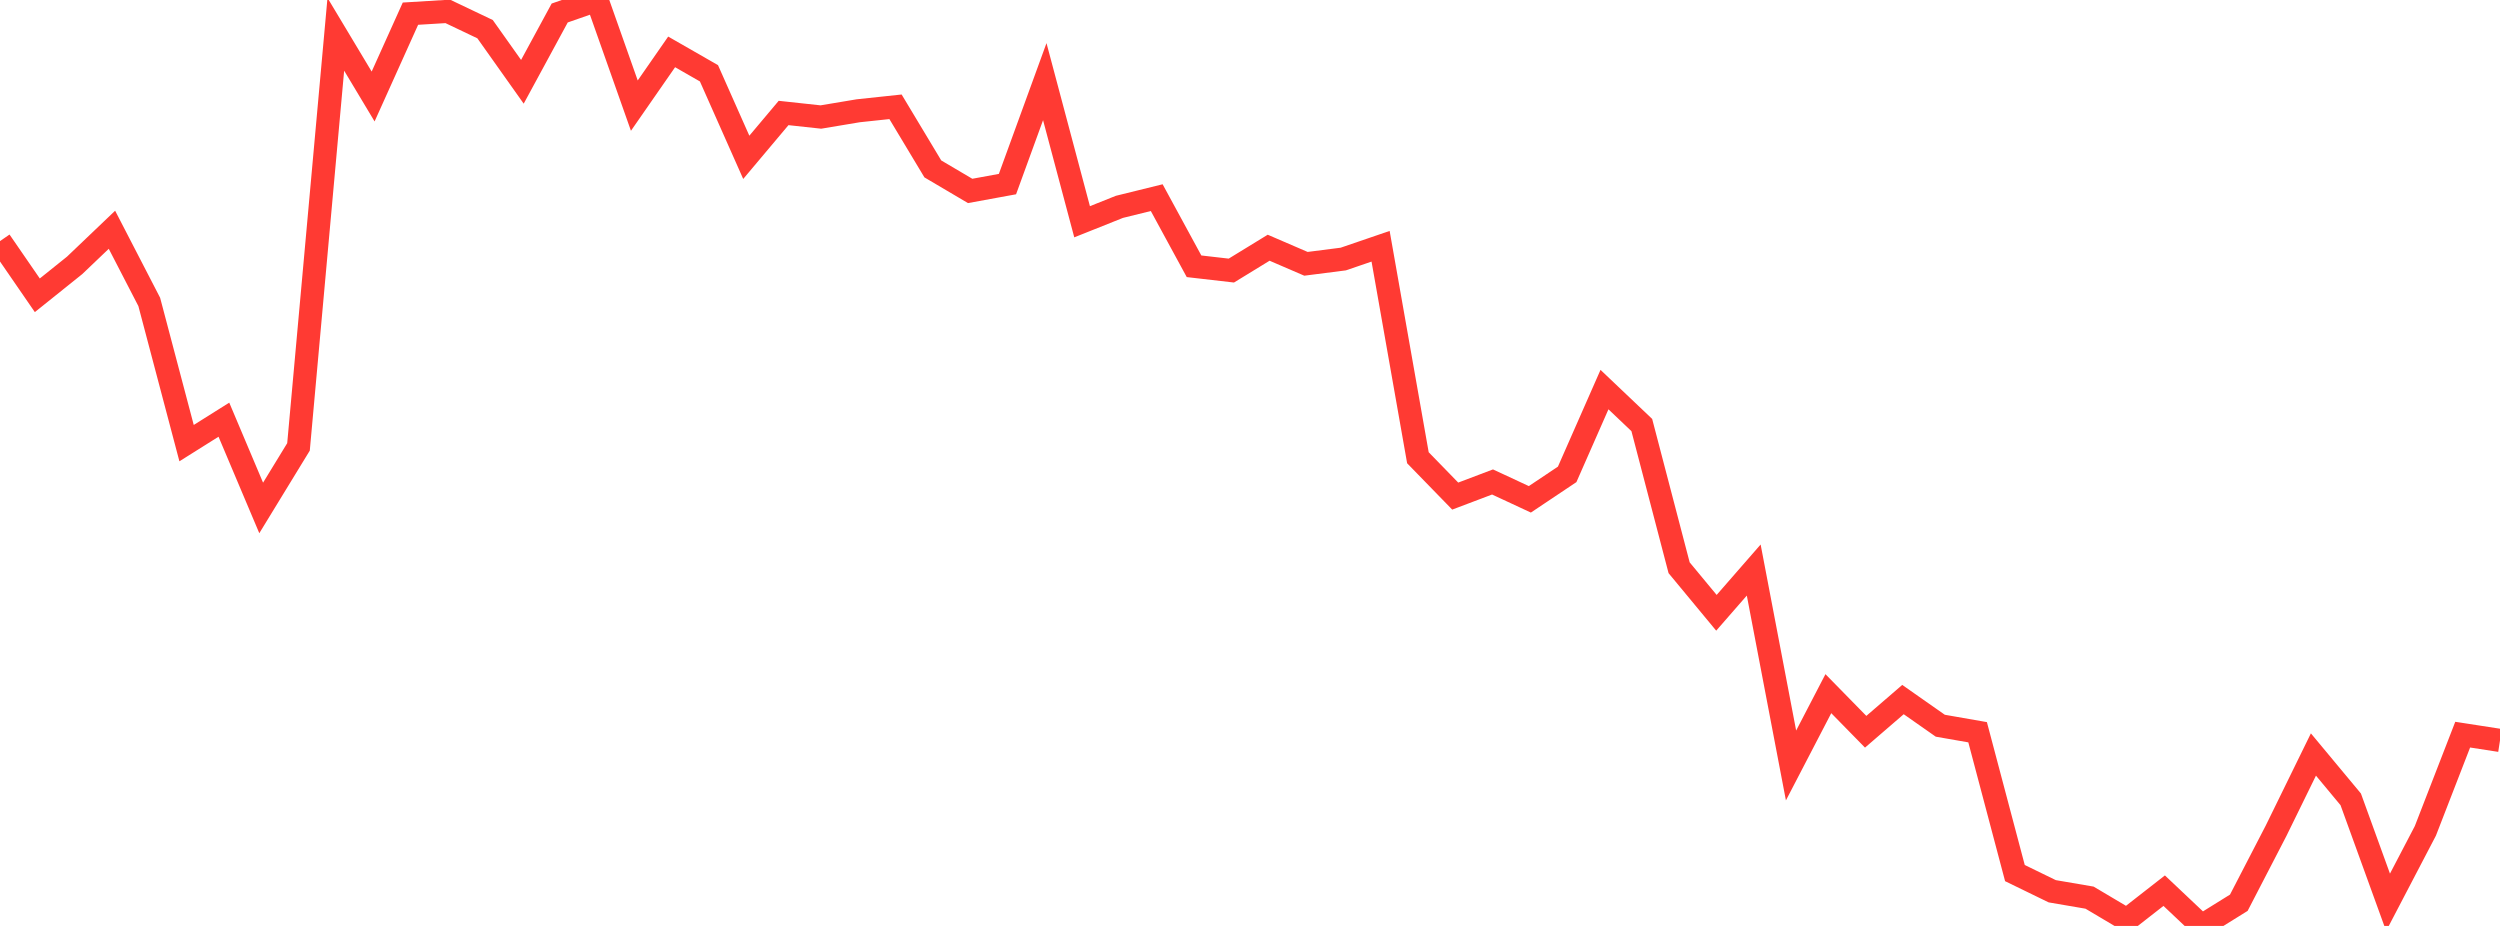 <?xml version="1.0" standalone="no"?>
<!DOCTYPE svg PUBLIC "-//W3C//DTD SVG 1.1//EN" "http://www.w3.org/Graphics/SVG/1.1/DTD/svg11.dtd">

<svg width="135" height="50" viewBox="0 0 135 50" preserveAspectRatio="none" 
  xmlns="http://www.w3.org/2000/svg"
  xmlns:xlink="http://www.w3.org/1999/xlink">


<polyline points="0.0, 13.019 2.015, 15.946 4.03, 14.33 6.045, 12.407 8.06, 16.305 10.075, 23.929 12.09, 22.663 14.104, 27.429 16.119, 24.132 18.134, 1.851 20.149, 5.211 22.164, 0.738 24.179, 0.615 26.194, 1.575 28.209, 4.417 30.224, 0.702 32.239, 0.0 34.254, 5.704 36.269, 2.802 38.284, 3.958 40.299, 8.496 42.313, 6.101 44.328, 6.319 46.343, 5.982 48.358, 5.767 50.373, 9.121 52.388, 10.31 54.403, 9.941 56.418, 4.409 58.433, 11.975 60.448, 11.17 62.463, 10.673 64.478, 14.379 66.493, 14.611 68.507, 13.377 70.522, 14.246 72.537, 13.988 74.552, 13.298 76.567, 24.718 78.582, 26.789 80.597, 26.026 82.612, 26.964 84.627, 25.616 86.642, 21.038 88.657, 22.952 90.672, 30.658 92.687, 33.091 94.701, 30.782 96.716, 41.335 98.731, 37.458 100.746, 39.515 102.761, 37.777 104.776, 39.189 106.791, 39.541 108.806, 47.147 110.821, 48.128 112.836, 48.473 114.851, 49.669 116.866, 48.096 118.881, 50.0 120.896, 48.748 122.91, 44.858 124.925, 40.743 126.94, 43.166 128.955, 48.724 130.97, 44.866 132.985, 39.671 135.0, 39.983" fill="none" stroke="#ff3a33" stroke-width="1.25"/>

</svg>